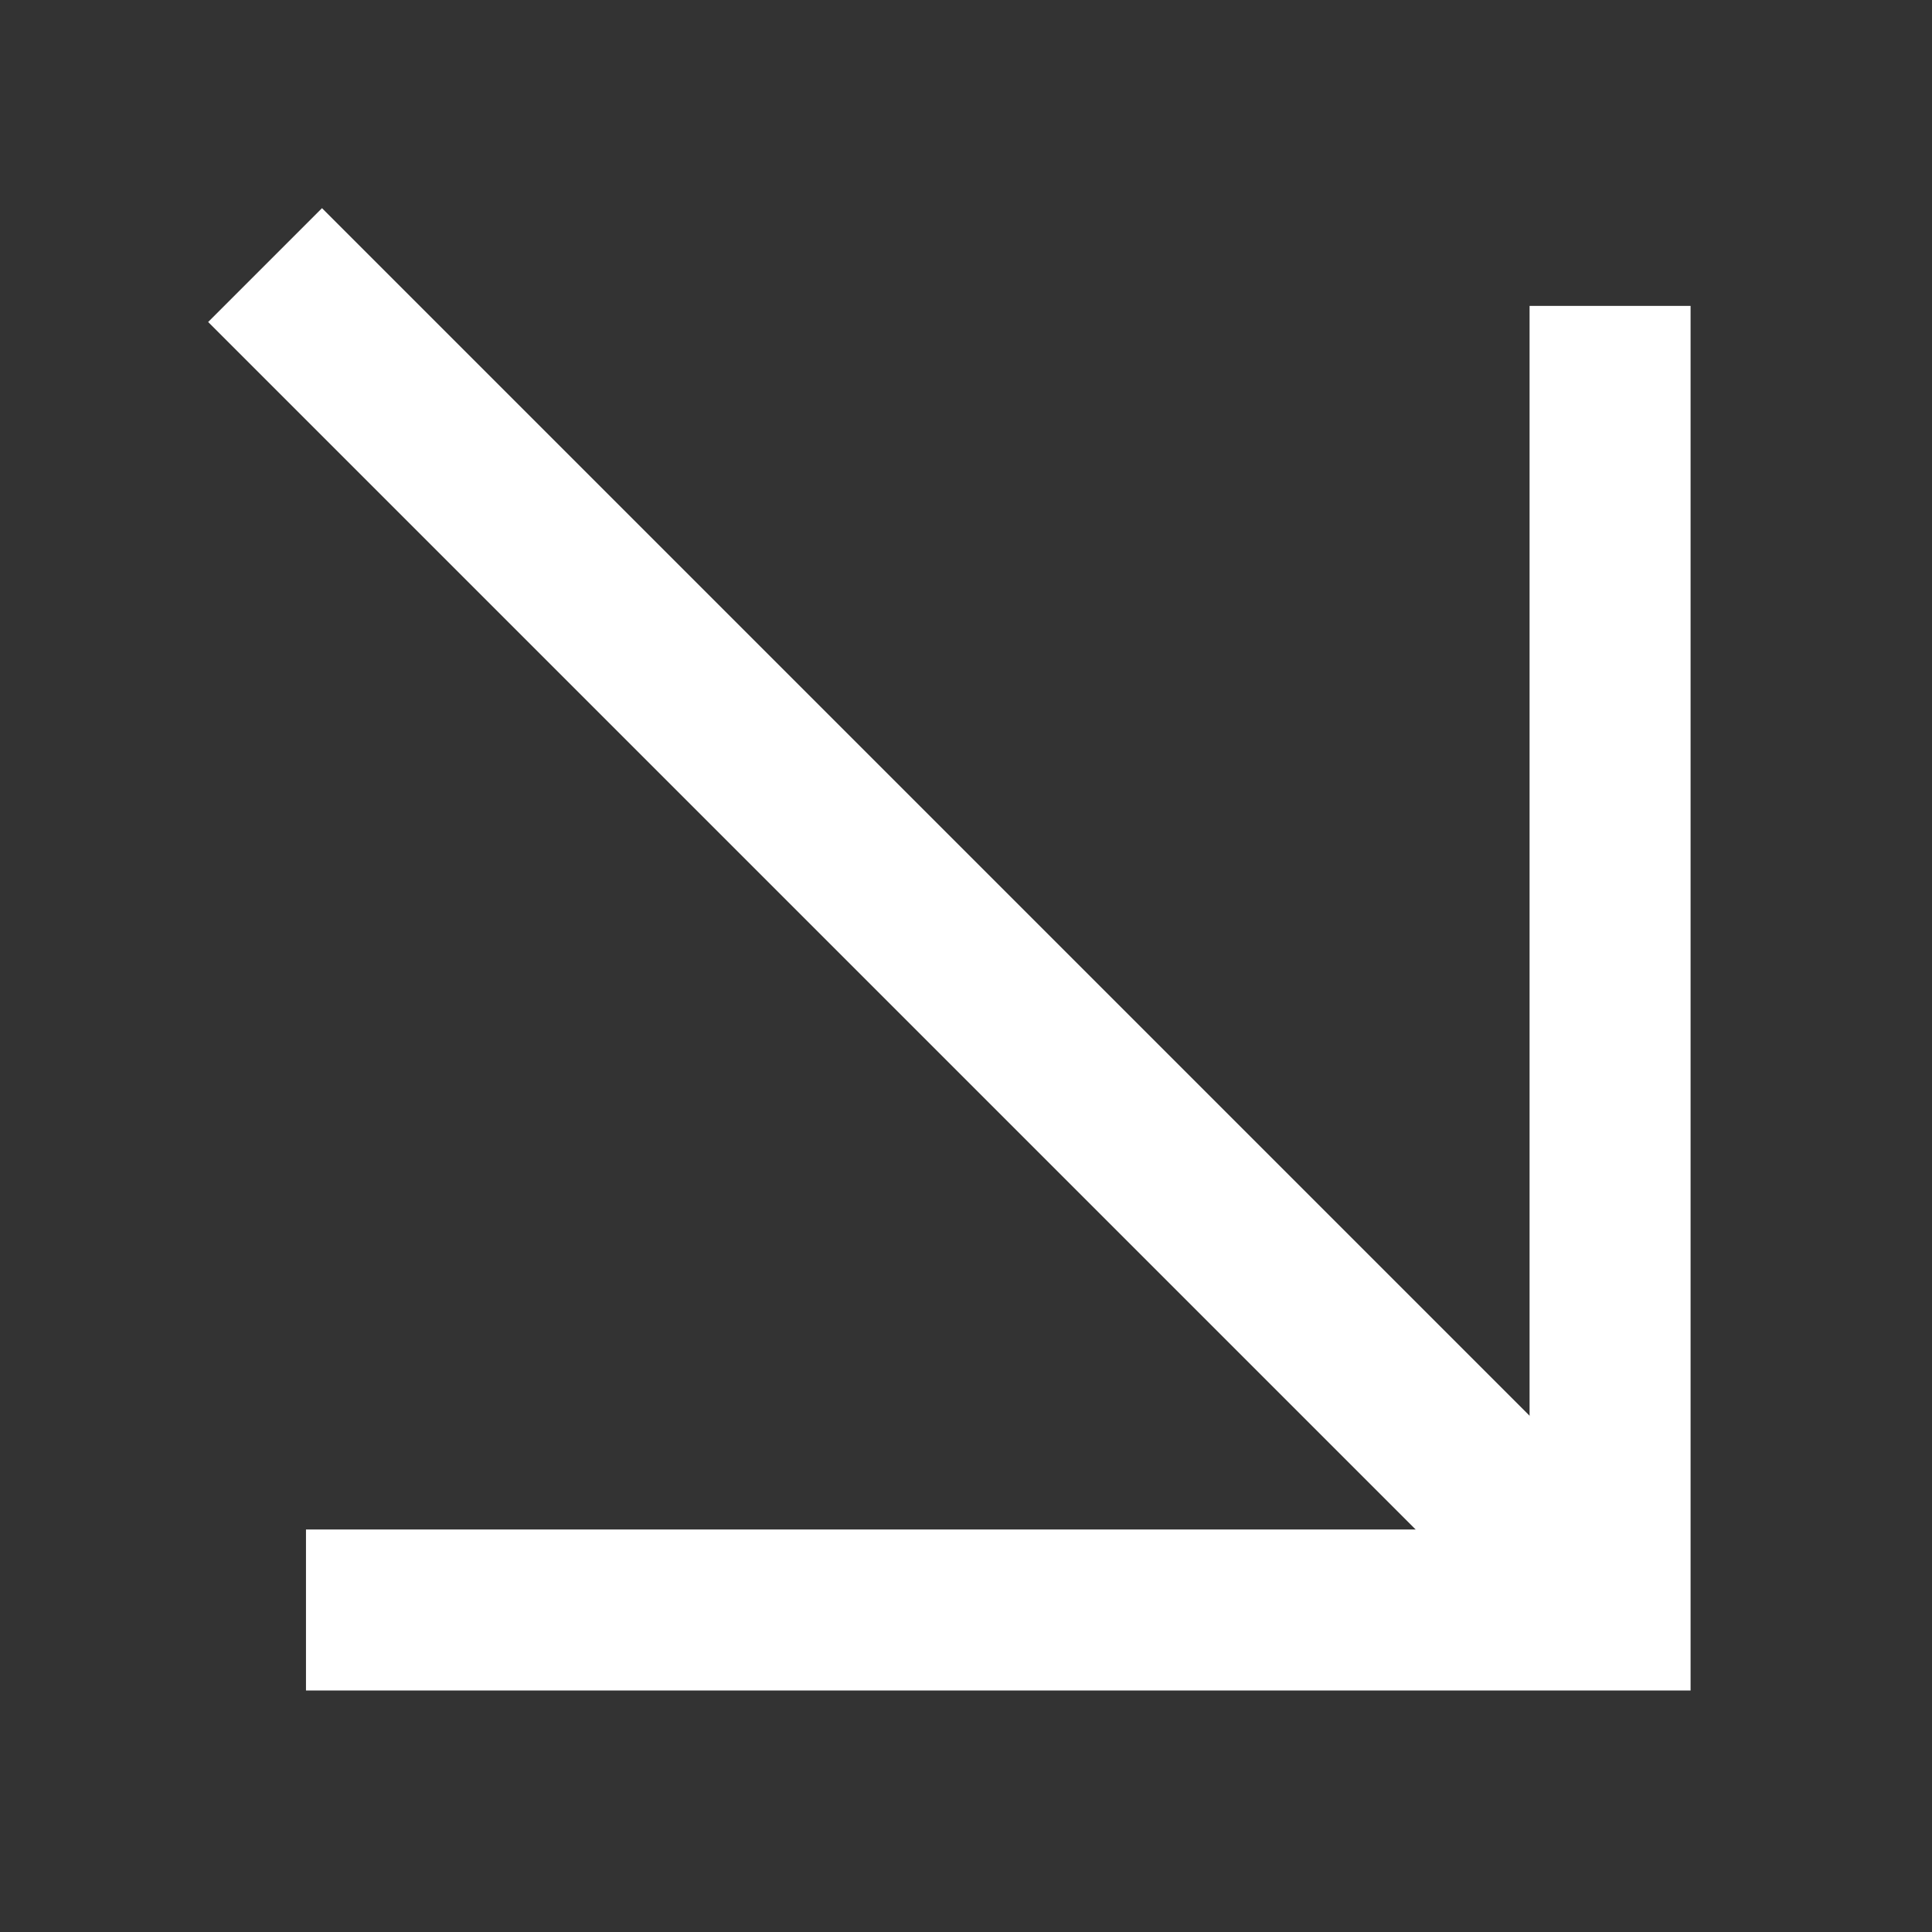 <?xml version="1.0" encoding="UTF-8"?> <svg xmlns="http://www.w3.org/2000/svg" width="24" height="24" viewBox="0 0 24 24" fill="none"><rect x="0" y="0" width="24" height="24" fill="#333333" stroke="none"/> <path d="M4 4L19.2 19.2" stroke="white" stroke-width="2" stroke-linecap="square"></path> <path d="M4.801 20H20.001V4.8" stroke="white" stroke-width="2" stroke-linecap="square"></path> </svg> 